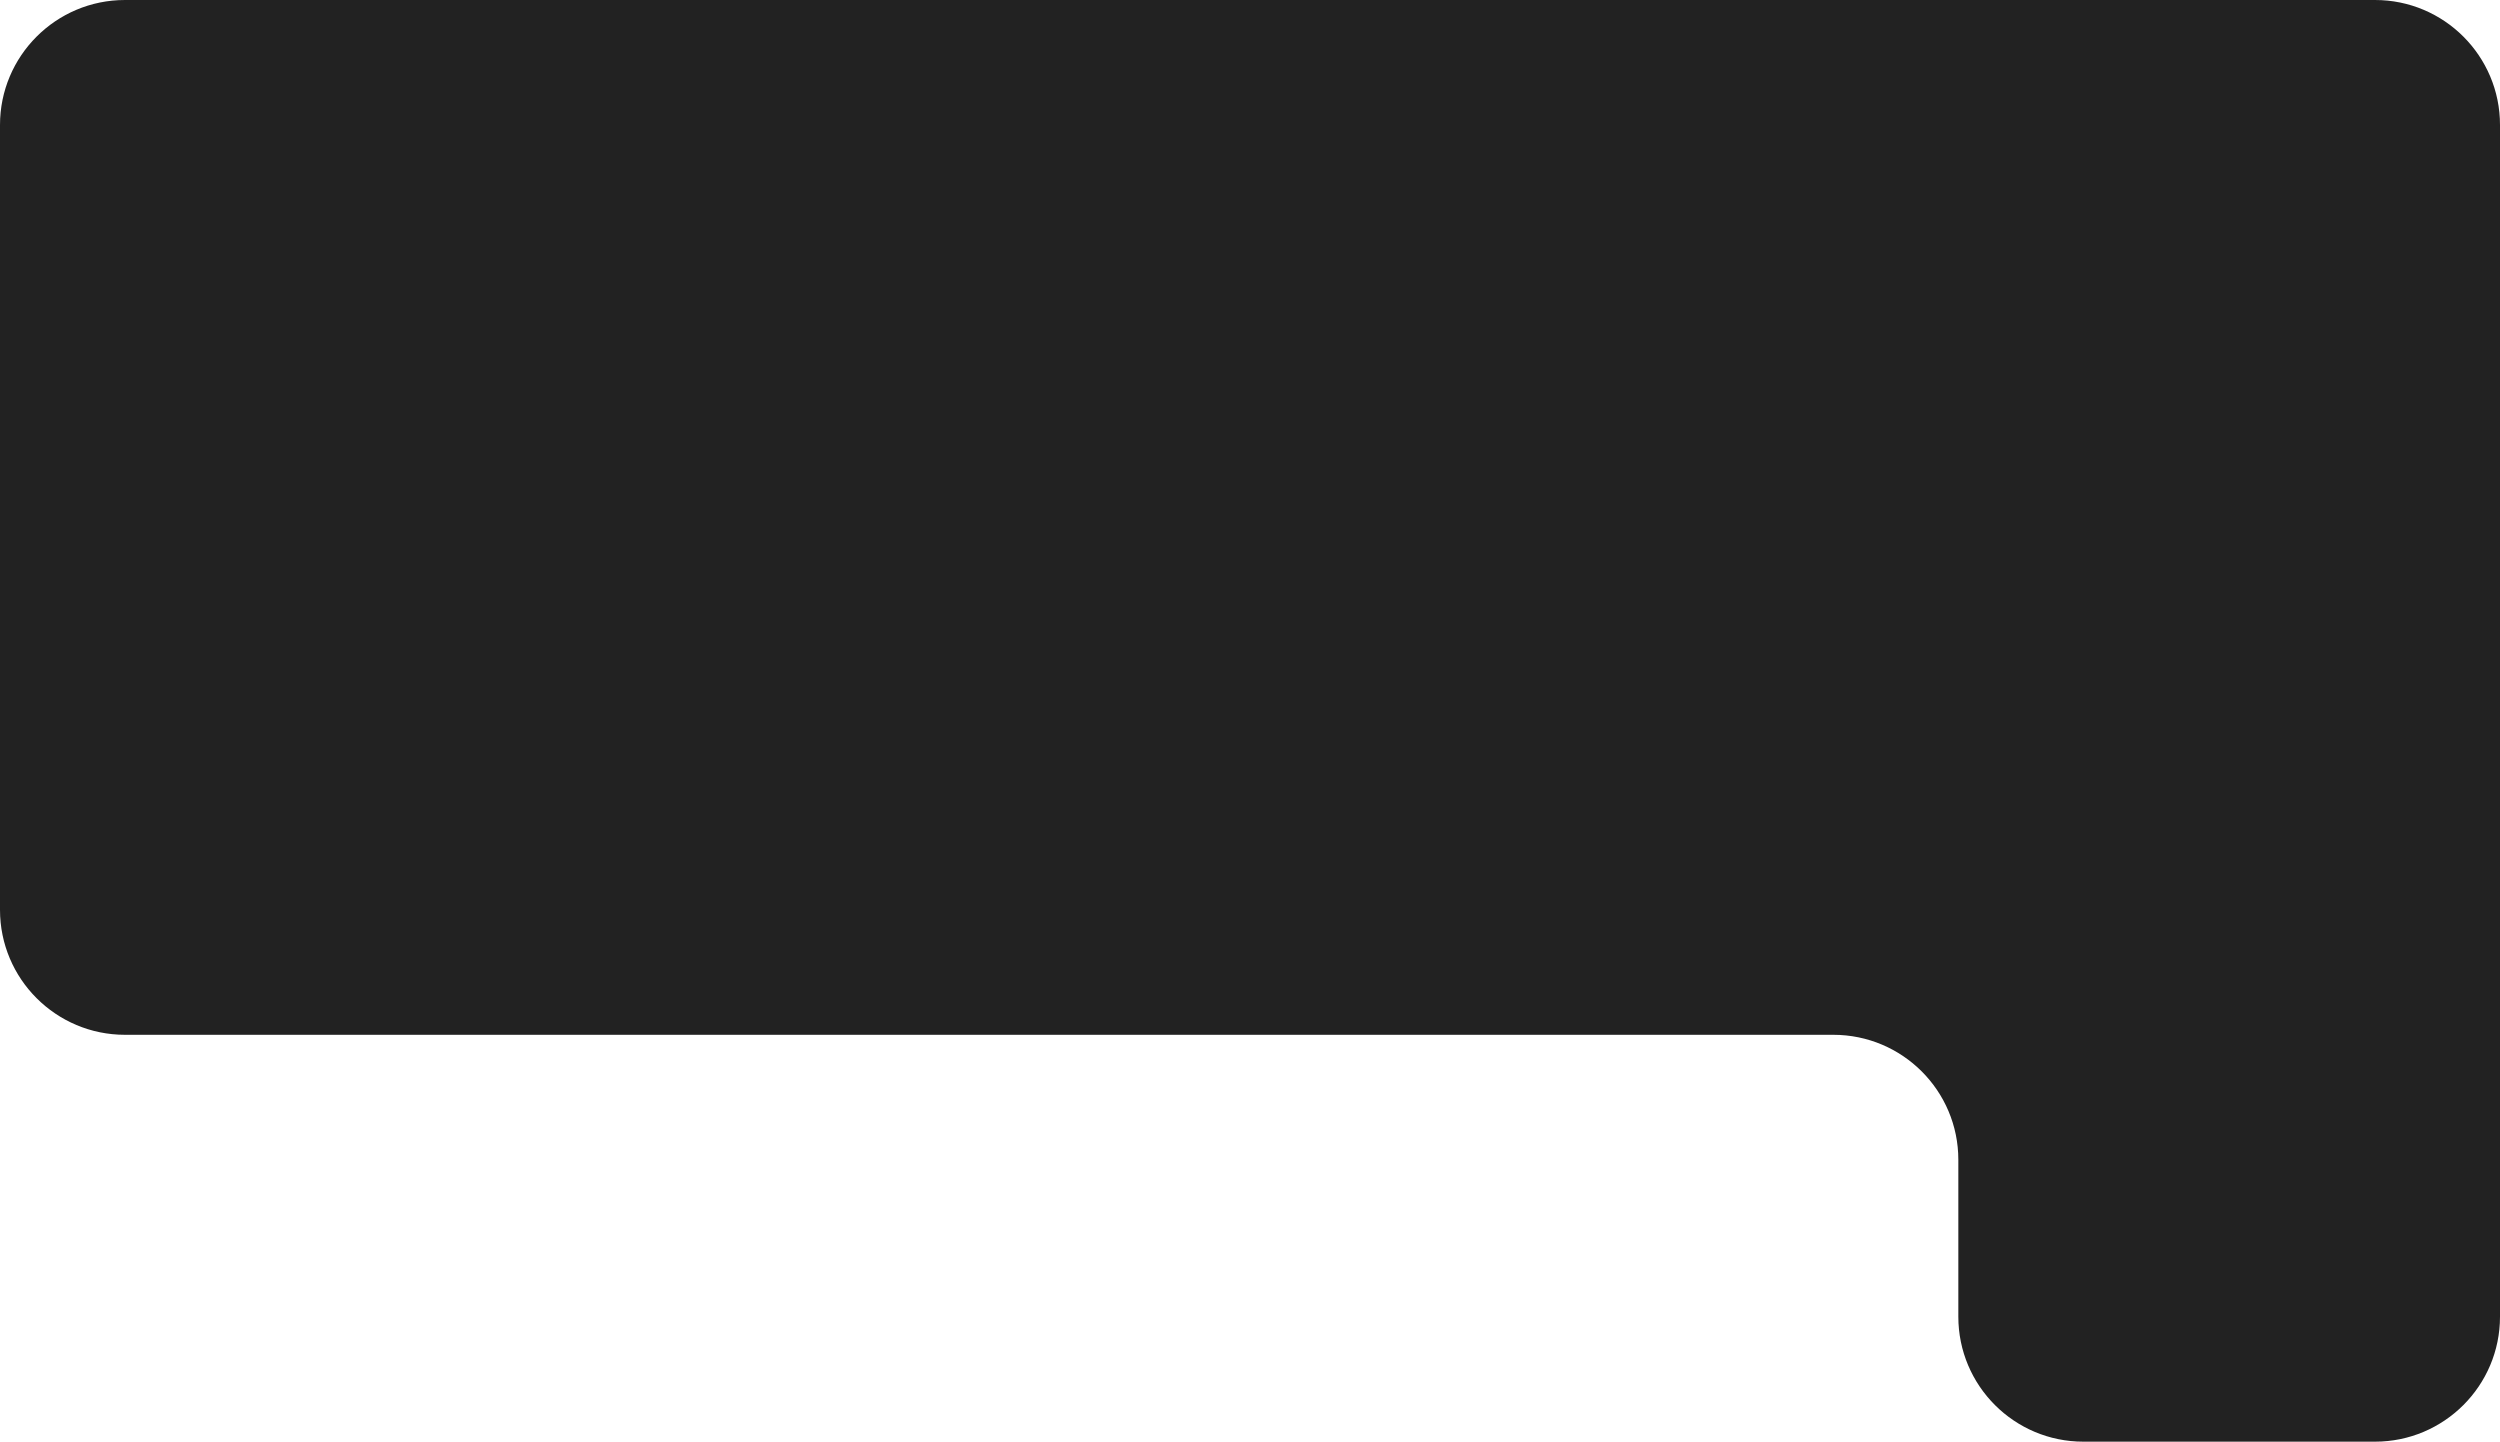 <?xml version="1.0" encoding="UTF-8"?> <svg xmlns="http://www.w3.org/2000/svg" width="300" height="173" viewBox="0 0 300 173" fill="none"><path fill-rule="evenodd" clip-rule="evenodd" d="M300 15C300 6.716 293.284 0 285 0H15C6.716 0 0 6.716 0 15V109.176C0 117.46 6.716 124.176 15 124.176H220C228.284 124.176 235 130.891 235 139.176V158C235 166.284 241.716 173 250 173H285C293.284 173 300 166.284 300 158V124.176V123V15Z" fill="#222222"></path></svg> 